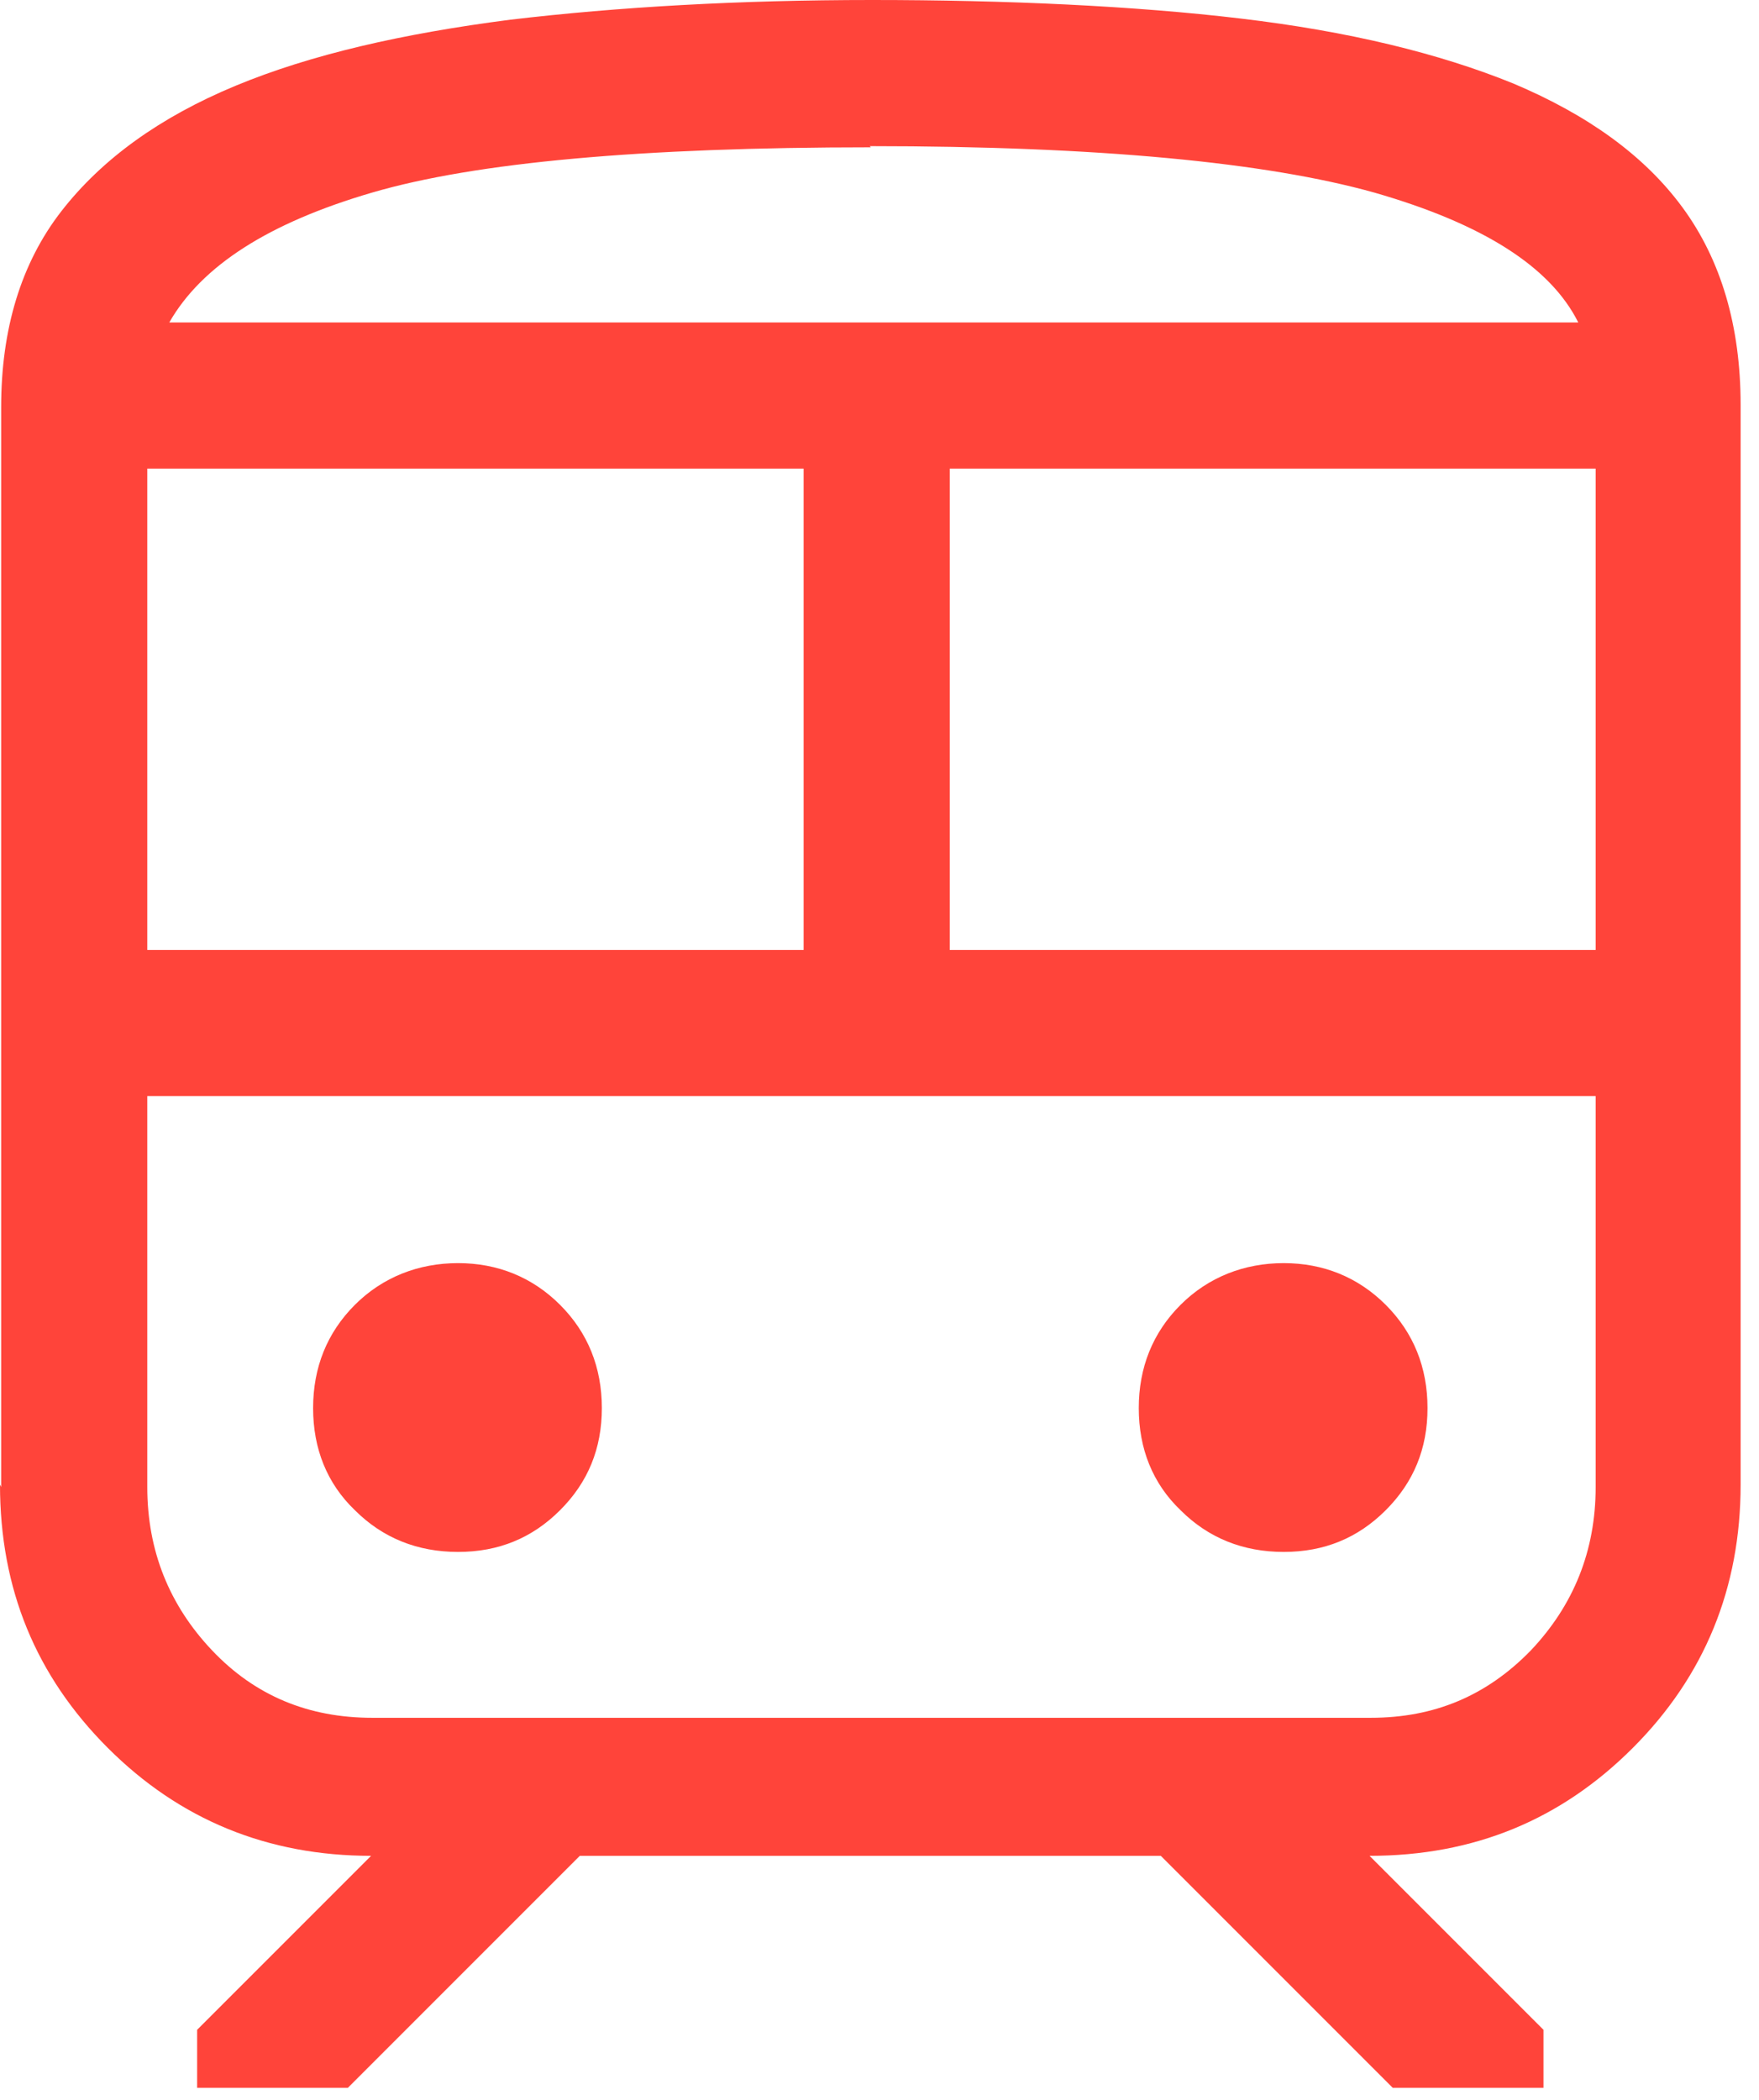 <svg width="93" height="111" viewBox="0 0 93 111" fill="none" xmlns="http://www.w3.org/2000/svg">
<path d="M0.061 78.601V21.52C0.061 17.412 1.104 13.918 3.249 11.159C5.395 8.4 8.461 6.192 12.446 4.537C16.431 2.882 21.275 1.778 26.977 1.042C32.679 0.368 39.055 0 46.106 0C53.157 0 59.962 0.307 65.603 0.981C71.305 1.655 76.087 2.82 80.011 4.414C83.935 6.07 86.939 8.216 88.962 10.975C90.986 13.734 92.028 17.228 92.028 21.398V78.478C92.028 83.935 90.127 88.595 86.326 92.396C82.525 96.197 77.926 98.098 72.408 98.098L81.605 107.294V110.36H73.635L61.372 98.098H30.656L18.393 110.36H10.423V107.294L19.62 98.098C14.163 98.098 9.503 96.197 5.702 92.396C1.901 88.595 0 83.996 0 78.478L0.061 78.601ZM46.045 7.787C33.905 7.787 25.138 8.584 19.681 10.178C14.224 11.772 10.668 14.04 8.951 17.044H83.444C81.973 14.102 78.417 11.833 72.654 10.178C66.952 8.584 58.062 7.725 45.983 7.725L46.045 7.787ZM7.787 50.214H42.489V24.77H7.787V50.214ZM72.47 57.939H7.787H84.364H72.47ZM50.214 50.214H84.364V24.77H50.214V50.214ZM24.218 82.034C26.364 82.034 28.142 81.299 29.613 79.827C31.085 78.356 31.82 76.578 31.82 74.432C31.82 72.286 31.085 70.447 29.613 68.975C28.142 67.504 26.302 66.768 24.218 66.768C22.133 66.768 20.233 67.504 18.761 68.975C17.29 70.447 16.554 72.286 16.554 74.432C16.554 76.578 17.29 78.417 18.761 79.827C20.233 81.299 22.072 82.034 24.218 82.034ZM67.871 82.034C70.017 82.034 71.795 81.299 73.267 79.827C74.738 78.356 75.474 76.578 75.474 74.432C75.474 72.286 74.738 70.447 73.267 68.975C71.795 67.504 69.956 66.768 67.871 66.768C65.787 66.768 63.886 67.504 62.415 68.975C60.943 70.447 60.208 72.286 60.208 74.432C60.208 76.578 60.943 78.417 62.415 79.827C63.886 81.299 65.725 82.034 67.871 82.034ZM19.62 90.802H72.47C75.842 90.802 78.601 89.637 80.931 87.246C83.199 84.855 84.364 81.973 84.364 78.601V57.939H7.787V78.601C7.787 81.973 8.951 84.855 11.22 87.246C13.488 89.637 16.309 90.802 19.681 90.802H19.62ZM46.045 17.044H83.444H8.951H46.045Z" fill="#FF443A"/>
</svg>
